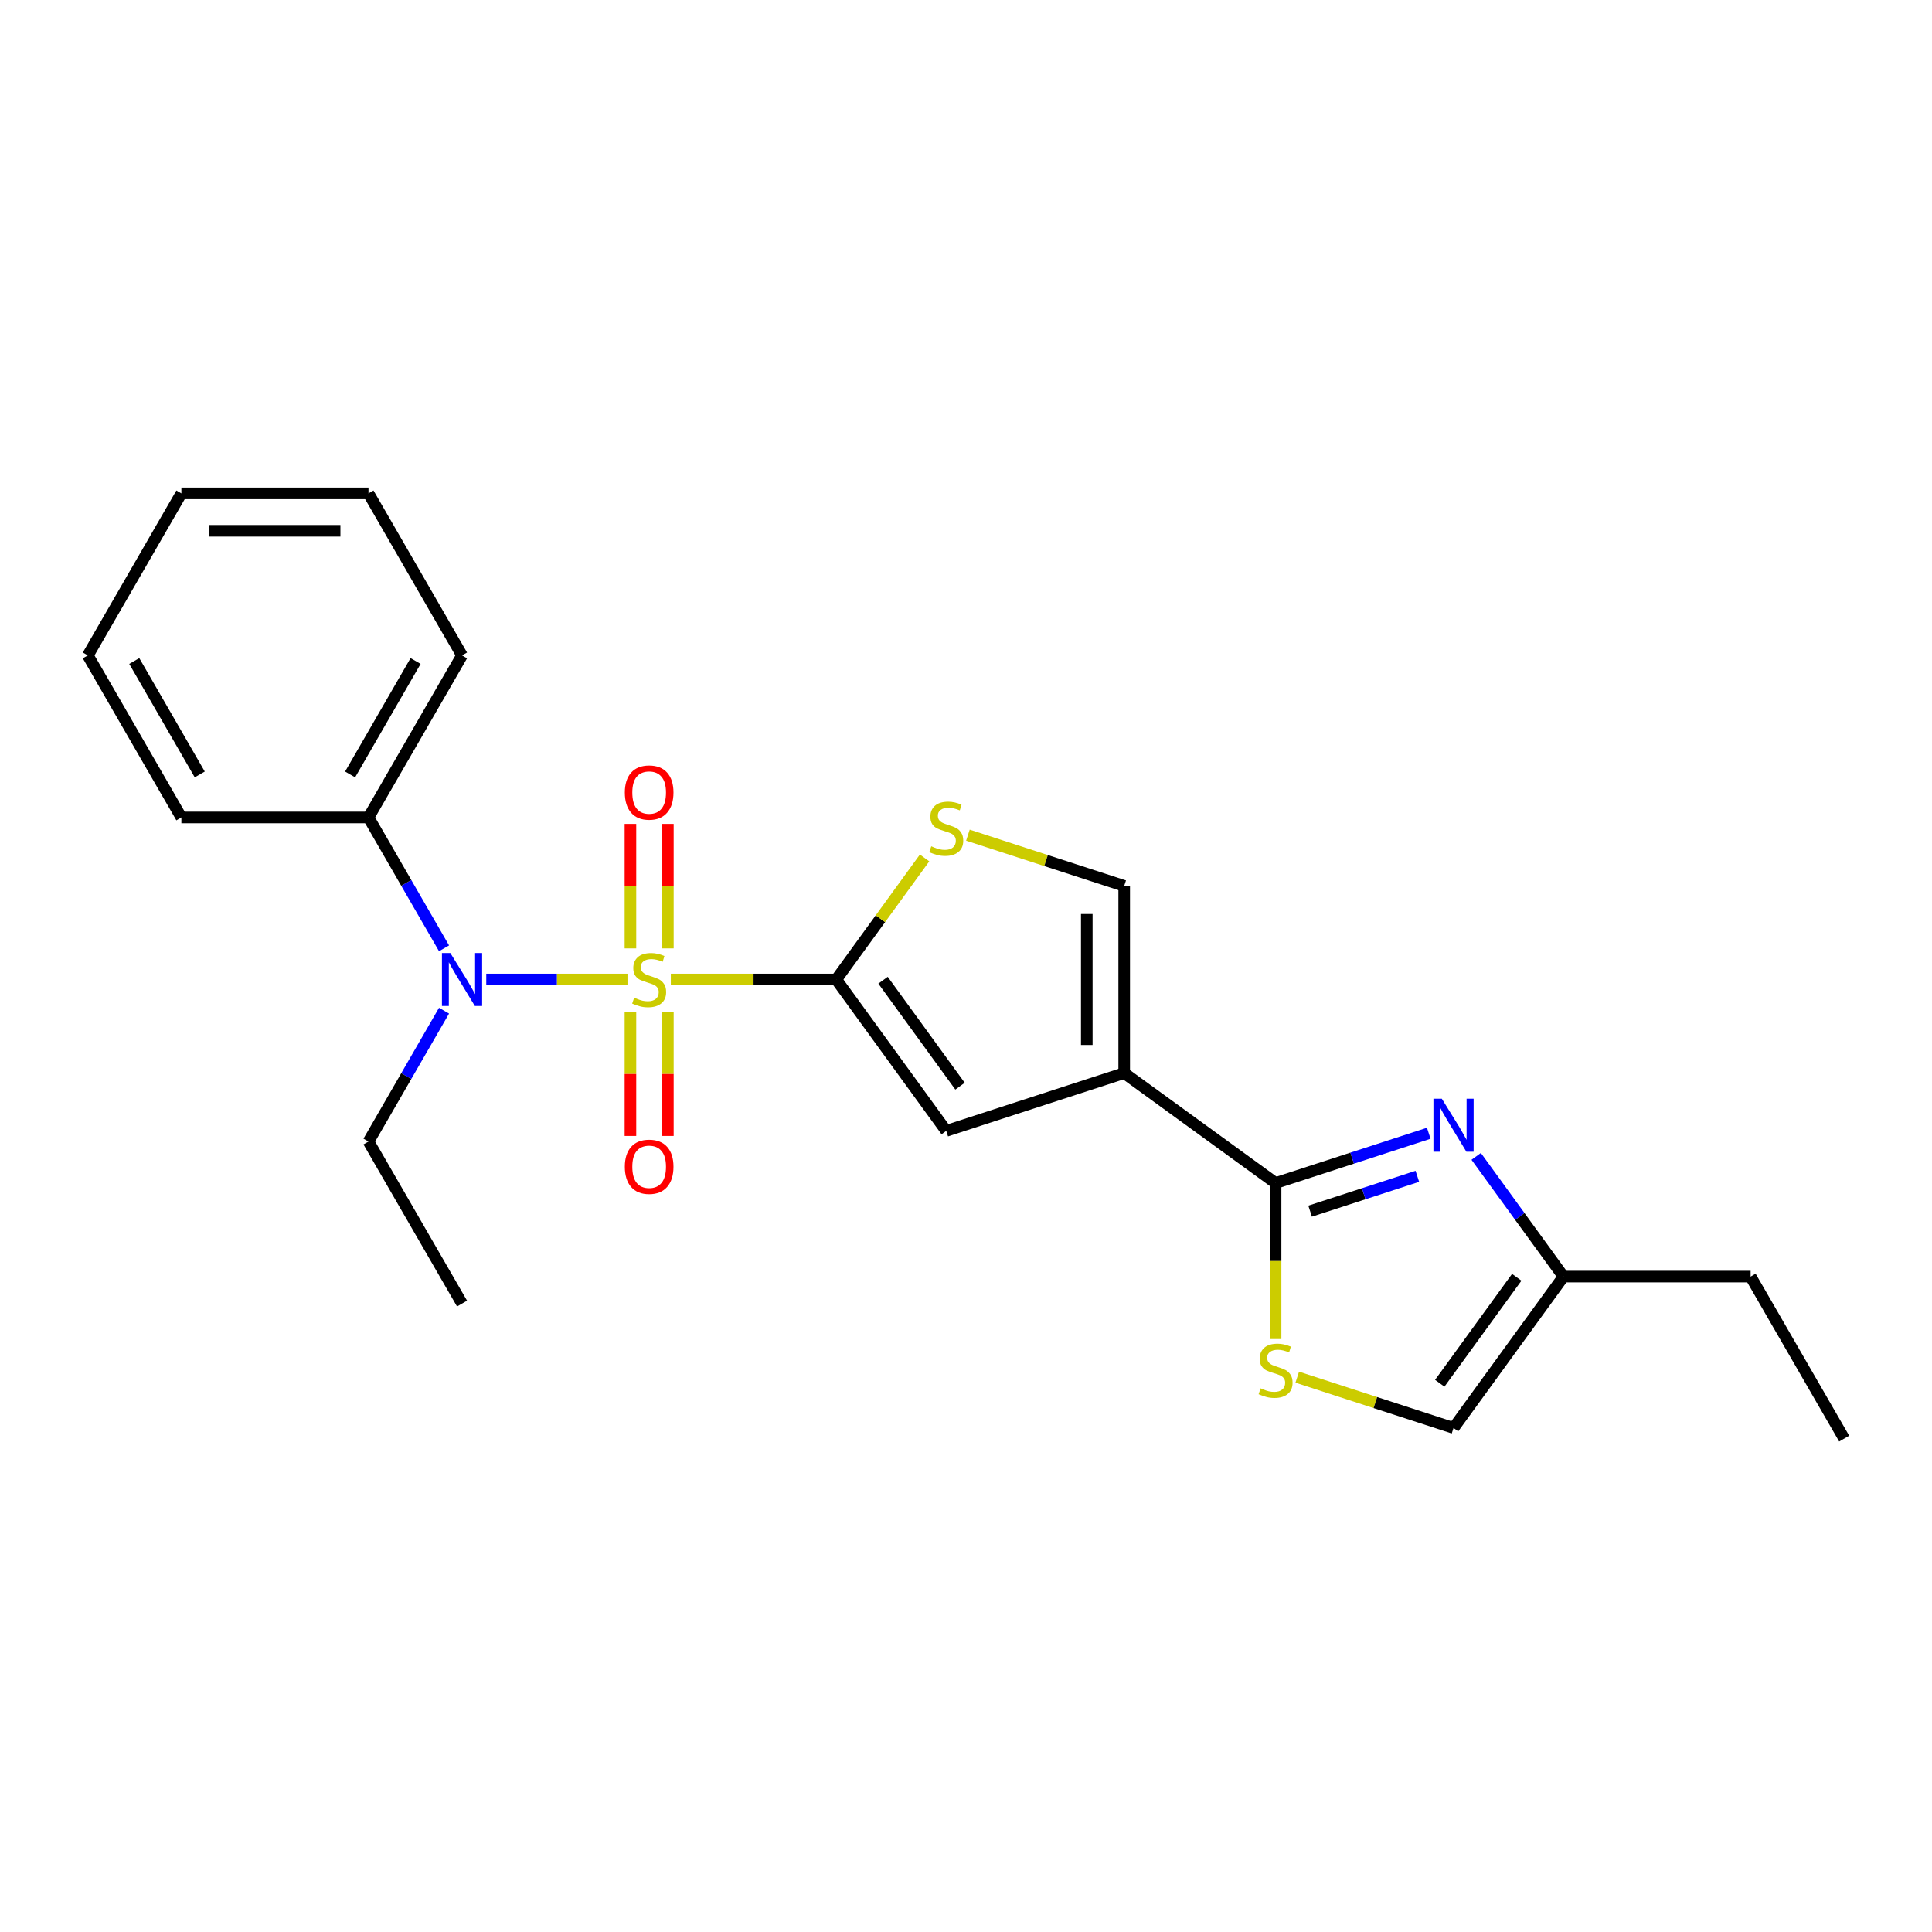 <?xml version='1.0' encoding='iso-8859-1'?>
<svg version='1.1' baseProfile='full'
              xmlns='http://www.w3.org/2000/svg'
                      xmlns:rdkit='http://www.rdkit.org/xml'
                      xmlns:xlink='http://www.w3.org/1999/xlink'
                  xml:space='preserve'
width='1000px' height='1000px' viewBox='0 0 1000 1000'>
<!-- END OF HEADER -->
<rect style='opacity:1.0;fill:#FFFFFF;stroke:none' width='1000' height='1000' x='0' y='0'> </rect>
<path class='bond-0' d='M 347.216,506.986 L 390.033,506.986' style='fill:none;fill-rule:evenodd;stroke:#CCCC00;stroke-width:6px;stroke-linecap:butt;stroke-linejoin:miter;stroke-opacity:1' />
<path class='bond-0' d='M 390.033,506.986 L 432.85,506.986' style='fill:none;fill-rule:evenodd;stroke:#000000;stroke-width:6px;stroke-linecap:butt;stroke-linejoin:miter;stroke-opacity:1' />
<path class='bond-5' d='M 324.786,506.986 L 288.24,506.986' style='fill:none;fill-rule:evenodd;stroke:#CCCC00;stroke-width:6px;stroke-linecap:butt;stroke-linejoin:miter;stroke-opacity:1' />
<path class='bond-5' d='M 288.24,506.986 L 251.695,506.986' style='fill:none;fill-rule:evenodd;stroke:#0000FF;stroke-width:6px;stroke-linecap:butt;stroke-linejoin:miter;stroke-opacity:1' />
<path class='bond-10' d='M 345.686,490.89 L 345.686,458.67' style='fill:none;fill-rule:evenodd;stroke:#CCCC00;stroke-width:6px;stroke-linecap:butt;stroke-linejoin:miter;stroke-opacity:1' />
<path class='bond-10' d='M 345.686,458.67 L 345.686,426.451' style='fill:none;fill-rule:evenodd;stroke:#FF0000;stroke-width:6px;stroke-linecap:butt;stroke-linejoin:miter;stroke-opacity:1' />
<path class='bond-10' d='M 326.316,490.89 L 326.316,458.67' style='fill:none;fill-rule:evenodd;stroke:#CCCC00;stroke-width:6px;stroke-linecap:butt;stroke-linejoin:miter;stroke-opacity:1' />
<path class='bond-10' d='M 326.316,458.67 L 326.316,426.451' style='fill:none;fill-rule:evenodd;stroke:#FF0000;stroke-width:6px;stroke-linecap:butt;stroke-linejoin:miter;stroke-opacity:1' />
<path class='bond-11' d='M 326.316,523.818 L 326.316,555.892' style='fill:none;fill-rule:evenodd;stroke:#CCCC00;stroke-width:6px;stroke-linecap:butt;stroke-linejoin:miter;stroke-opacity:1' />
<path class='bond-11' d='M 326.316,555.892 L 326.316,587.966' style='fill:none;fill-rule:evenodd;stroke:#FF0000;stroke-width:6px;stroke-linecap:butt;stroke-linejoin:miter;stroke-opacity:1' />
<path class='bond-11' d='M 345.686,523.818 L 345.686,555.892' style='fill:none;fill-rule:evenodd;stroke:#CCCC00;stroke-width:6px;stroke-linecap:butt;stroke-linejoin:miter;stroke-opacity:1' />
<path class='bond-11' d='M 345.686,555.892 L 345.686,587.966' style='fill:none;fill-rule:evenodd;stroke:#FF0000;stroke-width:6px;stroke-linecap:butt;stroke-linejoin:miter;stroke-opacity:1' />
<path class='bond-4' d='M 432.85,506.986 L 489.776,585.338' style='fill:none;fill-rule:evenodd;stroke:#000000;stroke-width:6px;stroke-linecap:butt;stroke-linejoin:miter;stroke-opacity:1' />
<path class='bond-4' d='M 457.059,507.354 L 496.908,562.2' style='fill:none;fill-rule:evenodd;stroke:#000000;stroke-width:6px;stroke-linecap:butt;stroke-linejoin:miter;stroke-opacity:1' />
<path class='bond-6' d='M 432.85,506.986 L 455.705,475.528' style='fill:none;fill-rule:evenodd;stroke:#000000;stroke-width:6px;stroke-linecap:butt;stroke-linejoin:miter;stroke-opacity:1' />
<path class='bond-6' d='M 455.705,475.528 L 478.561,444.07' style='fill:none;fill-rule:evenodd;stroke:#CCCC00;stroke-width:6px;stroke-linecap:butt;stroke-linejoin:miter;stroke-opacity:1' />
<path class='bond-1' d='M 581.885,555.41 L 489.776,585.338' style='fill:none;fill-rule:evenodd;stroke:#000000;stroke-width:6px;stroke-linecap:butt;stroke-linejoin:miter;stroke-opacity:1' />
<path class='bond-2' d='M 581.885,555.41 L 660.237,612.337' style='fill:none;fill-rule:evenodd;stroke:#000000;stroke-width:6px;stroke-linecap:butt;stroke-linejoin:miter;stroke-opacity:1' />
<path class='bond-23' d='M 581.885,555.41 L 581.885,458.562' style='fill:none;fill-rule:evenodd;stroke:#000000;stroke-width:6px;stroke-linecap:butt;stroke-linejoin:miter;stroke-opacity:1' />
<path class='bond-23' d='M 562.515,540.883 L 562.515,473.089' style='fill:none;fill-rule:evenodd;stroke:#000000;stroke-width:6px;stroke-linecap:butt;stroke-linejoin:miter;stroke-opacity:1' />
<path class='bond-3' d='M 660.237,612.337 L 699.88,599.456' style='fill:none;fill-rule:evenodd;stroke:#000000;stroke-width:6px;stroke-linecap:butt;stroke-linejoin:miter;stroke-opacity:1' />
<path class='bond-3' d='M 699.88,599.456 L 739.523,586.575' style='fill:none;fill-rule:evenodd;stroke:#0000FF;stroke-width:6px;stroke-linecap:butt;stroke-linejoin:miter;stroke-opacity:1' />
<path class='bond-3' d='M 678.116,626.894 L 705.866,617.878' style='fill:none;fill-rule:evenodd;stroke:#000000;stroke-width:6px;stroke-linecap:butt;stroke-linejoin:miter;stroke-opacity:1' />
<path class='bond-3' d='M 705.866,617.878 L 733.616,608.861' style='fill:none;fill-rule:evenodd;stroke:#0000FF;stroke-width:6px;stroke-linecap:butt;stroke-linejoin:miter;stroke-opacity:1' />
<path class='bond-7' d='M 660.237,612.337 L 660.237,652.713' style='fill:none;fill-rule:evenodd;stroke:#000000;stroke-width:6px;stroke-linecap:butt;stroke-linejoin:miter;stroke-opacity:1' />
<path class='bond-7' d='M 660.237,652.713 L 660.237,693.089' style='fill:none;fill-rule:evenodd;stroke:#CCCC00;stroke-width:6px;stroke-linecap:butt;stroke-linejoin:miter;stroke-opacity:1' />
<path class='bond-9' d='M 764.069,598.544 L 786.67,629.652' style='fill:none;fill-rule:evenodd;stroke:#0000FF;stroke-width:6px;stroke-linecap:butt;stroke-linejoin:miter;stroke-opacity:1' />
<path class='bond-9' d='M 786.67,629.652 L 809.272,660.761' style='fill:none;fill-rule:evenodd;stroke:#000000;stroke-width:6px;stroke-linecap:butt;stroke-linejoin:miter;stroke-opacity:1' />
<path class='bond-13' d='M 229.837,490.851 L 210.282,456.982' style='fill:none;fill-rule:evenodd;stroke:#0000FF;stroke-width:6px;stroke-linecap:butt;stroke-linejoin:miter;stroke-opacity:1' />
<path class='bond-13' d='M 210.282,456.982 L 190.728,423.112' style='fill:none;fill-rule:evenodd;stroke:#000000;stroke-width:6px;stroke-linecap:butt;stroke-linejoin:miter;stroke-opacity:1' />
<path class='bond-14' d='M 229.837,523.121 L 210.282,556.99' style='fill:none;fill-rule:evenodd;stroke:#0000FF;stroke-width:6px;stroke-linecap:butt;stroke-linejoin:miter;stroke-opacity:1' />
<path class='bond-14' d='M 210.282,556.99 L 190.728,590.86' style='fill:none;fill-rule:evenodd;stroke:#000000;stroke-width:6px;stroke-linecap:butt;stroke-linejoin:miter;stroke-opacity:1' />
<path class='bond-8' d='M 500.991,432.278 L 541.438,445.42' style='fill:none;fill-rule:evenodd;stroke:#CCCC00;stroke-width:6px;stroke-linecap:butt;stroke-linejoin:miter;stroke-opacity:1' />
<path class='bond-8' d='M 541.438,445.42 L 581.885,458.562' style='fill:none;fill-rule:evenodd;stroke:#000000;stroke-width:6px;stroke-linecap:butt;stroke-linejoin:miter;stroke-opacity:1' />
<path class='bond-12' d='M 671.452,712.83 L 711.899,725.971' style='fill:none;fill-rule:evenodd;stroke:#CCCC00;stroke-width:6px;stroke-linecap:butt;stroke-linejoin:miter;stroke-opacity:1' />
<path class='bond-12' d='M 711.899,725.971 L 752.346,739.113' style='fill:none;fill-rule:evenodd;stroke:#000000;stroke-width:6px;stroke-linecap:butt;stroke-linejoin:miter;stroke-opacity:1' />
<path class='bond-15' d='M 809.272,660.761 L 906.121,660.761' style='fill:none;fill-rule:evenodd;stroke:#000000;stroke-width:6px;stroke-linecap:butt;stroke-linejoin:miter;stroke-opacity:1' />
<path class='bond-25' d='M 809.272,660.761 L 752.346,739.113' style='fill:none;fill-rule:evenodd;stroke:#000000;stroke-width:6px;stroke-linecap:butt;stroke-linejoin:miter;stroke-opacity:1' />
<path class='bond-25' d='M 785.063,661.129 L 745.214,715.975' style='fill:none;fill-rule:evenodd;stroke:#000000;stroke-width:6px;stroke-linecap:butt;stroke-linejoin:miter;stroke-opacity:1' />
<path class='bond-16' d='M 190.728,423.112 L 239.152,339.239' style='fill:none;fill-rule:evenodd;stroke:#000000;stroke-width:6px;stroke-linecap:butt;stroke-linejoin:miter;stroke-opacity:1' />
<path class='bond-16' d='M 181.217,400.847 L 215.114,342.135' style='fill:none;fill-rule:evenodd;stroke:#000000;stroke-width:6px;stroke-linecap:butt;stroke-linejoin:miter;stroke-opacity:1' />
<path class='bond-17' d='M 190.728,423.112 L 93.879,423.112' style='fill:none;fill-rule:evenodd;stroke:#000000;stroke-width:6px;stroke-linecap:butt;stroke-linejoin:miter;stroke-opacity:1' />
<path class='bond-18' d='M 190.728,590.86 L 239.152,674.733' style='fill:none;fill-rule:evenodd;stroke:#000000;stroke-width:6px;stroke-linecap:butt;stroke-linejoin:miter;stroke-opacity:1' />
<path class='bond-19' d='M 906.121,660.761 L 954.545,744.635' style='fill:none;fill-rule:evenodd;stroke:#000000;stroke-width:6px;stroke-linecap:butt;stroke-linejoin:miter;stroke-opacity:1' />
<path class='bond-20' d='M 239.152,339.239 L 190.728,255.365' style='fill:none;fill-rule:evenodd;stroke:#000000;stroke-width:6px;stroke-linecap:butt;stroke-linejoin:miter;stroke-opacity:1' />
<path class='bond-21' d='M 93.879,423.112 L 45.455,339.239' style='fill:none;fill-rule:evenodd;stroke:#000000;stroke-width:6px;stroke-linecap:butt;stroke-linejoin:miter;stroke-opacity:1' />
<path class='bond-21' d='M 103.39,400.847 L 69.493,342.135' style='fill:none;fill-rule:evenodd;stroke:#000000;stroke-width:6px;stroke-linecap:butt;stroke-linejoin:miter;stroke-opacity:1' />
<path class='bond-24' d='M 190.728,255.365 L 93.879,255.365' style='fill:none;fill-rule:evenodd;stroke:#000000;stroke-width:6px;stroke-linecap:butt;stroke-linejoin:miter;stroke-opacity:1' />
<path class='bond-24' d='M 176.2,274.735 L 108.406,274.735' style='fill:none;fill-rule:evenodd;stroke:#000000;stroke-width:6px;stroke-linecap:butt;stroke-linejoin:miter;stroke-opacity:1' />
<path class='bond-22' d='M 45.455,339.239 L 93.879,255.365' style='fill:none;fill-rule:evenodd;stroke:#000000;stroke-width:6px;stroke-linecap:butt;stroke-linejoin:miter;stroke-opacity:1' />
<path  class='atom-0' d='M 328.253 516.4
Q 328.563 516.516, 329.841 517.058
Q 331.12 517.601, 332.514 517.949
Q 333.948 518.259, 335.342 518.259
Q 337.938 518.259, 339.449 517.02
Q 340.96 515.741, 340.96 513.533
Q 340.96 512.022, 340.185 511.092
Q 339.449 510.163, 338.287 509.659
Q 337.124 509.155, 335.187 508.574
Q 332.747 507.838, 331.275 507.141
Q 329.841 506.444, 328.795 504.972
Q 327.788 503.499, 327.788 501.02
Q 327.788 497.572, 330.113 495.442
Q 332.476 493.311, 337.124 493.311
Q 340.301 493.311, 343.904 494.822
L 343.013 497.805
Q 339.72 496.449, 337.241 496.449
Q 334.568 496.449, 333.096 497.572
Q 331.623 498.657, 331.662 500.555
Q 331.662 502.027, 332.398 502.918
Q 333.173 503.809, 334.258 504.313
Q 335.381 504.817, 337.241 505.398
Q 339.72 506.172, 341.192 506.947
Q 342.664 507.722, 343.71 509.31
Q 344.795 510.86, 344.795 513.533
Q 344.795 517.329, 342.238 519.383
Q 339.72 521.397, 335.497 521.397
Q 333.057 521.397, 331.197 520.855
Q 329.377 520.351, 327.207 519.46
L 328.253 516.4
' fill='#CCCC00'/>
<path  class='atom-4' d='M 746.283 568.695
L 755.271 583.222
Q 756.162 584.656, 757.595 587.251
Q 759.028 589.847, 759.106 590.002
L 759.106 568.695
L 762.747 568.695
L 762.747 596.123
L 758.99 596.123
L 749.344 580.239
Q 748.22 578.38, 747.019 576.249
Q 745.857 574.119, 745.508 573.46
L 745.508 596.123
L 741.944 596.123
L 741.944 568.695
L 746.283 568.695
' fill='#0000FF'/>
<path  class='atom-6' d='M 233.089 493.272
L 242.077 507.8
Q 242.968 509.233, 244.401 511.828
Q 245.835 514.424, 245.912 514.579
L 245.912 493.272
L 249.554 493.272
L 249.554 520.7
L 245.796 520.7
L 236.15 504.817
Q 235.026 502.957, 233.826 500.826
Q 232.663 498.696, 232.315 498.037
L 232.315 520.7
L 228.751 520.7
L 228.751 493.272
L 233.089 493.272
' fill='#0000FF'/>
<path  class='atom-7' d='M 482.028 438.047
Q 482.338 438.164, 483.617 438.706
Q 484.895 439.248, 486.29 439.597
Q 487.723 439.907, 489.118 439.907
Q 491.713 439.907, 493.224 438.667
Q 494.735 437.389, 494.735 435.181
Q 494.735 433.67, 493.96 432.74
Q 493.224 431.81, 492.062 431.307
Q 490.9 430.803, 488.963 430.222
Q 486.522 429.486, 485.05 428.789
Q 483.617 428.091, 482.571 426.619
Q 481.563 425.147, 481.563 422.668
Q 481.563 419.22, 483.888 417.089
Q 486.251 414.959, 490.9 414.959
Q 494.076 414.959, 497.679 416.469
L 496.788 419.452
Q 493.495 418.096, 491.016 418.096
Q 488.343 418.096, 486.871 419.22
Q 485.399 420.305, 485.437 422.203
Q 485.437 423.675, 486.173 424.566
Q 486.948 425.457, 488.033 425.961
Q 489.156 426.464, 491.016 427.045
Q 493.495 427.82, 494.967 428.595
Q 496.439 429.37, 497.485 430.958
Q 498.57 432.508, 498.57 435.181
Q 498.57 438.977, 496.013 441.03
Q 493.495 443.045, 489.273 443.045
Q 486.832 443.045, 484.972 442.502
Q 483.152 441.999, 480.982 441.108
L 482.028 438.047
' fill='#CCCC00'/>
<path  class='atom-8' d='M 652.489 718.599
Q 652.799 718.715, 654.078 719.258
Q 655.356 719.8, 656.751 720.149
Q 658.184 720.459, 659.579 720.459
Q 662.174 720.459, 663.685 719.219
Q 665.196 717.941, 665.196 715.733
Q 665.196 714.222, 664.421 713.292
Q 663.685 712.362, 662.523 711.859
Q 661.361 711.355, 659.424 710.774
Q 656.983 710.038, 655.511 709.34
Q 654.078 708.643, 653.032 707.171
Q 652.024 705.699, 652.024 703.22
Q 652.024 699.772, 654.349 697.641
Q 656.712 695.51, 661.361 695.51
Q 664.537 695.51, 668.14 697.021
L 667.249 700.004
Q 663.956 698.648, 661.477 698.648
Q 658.804 698.648, 657.332 699.772
Q 655.86 700.857, 655.898 702.755
Q 655.898 704.227, 656.634 705.118
Q 657.409 706.009, 658.494 706.512
Q 659.617 707.016, 661.477 707.597
Q 663.956 708.372, 665.428 709.147
Q 666.9 709.922, 667.946 711.51
Q 669.031 713.059, 669.031 715.733
Q 669.031 719.529, 666.474 721.582
Q 663.956 723.597, 659.734 723.597
Q 657.293 723.597, 655.434 723.054
Q 653.613 722.551, 651.443 721.66
L 652.489 718.599
' fill='#CCCC00'/>
<path  class='atom-11' d='M 323.411 410.215
Q 323.411 403.629, 326.665 399.949
Q 329.919 396.268, 336.001 396.268
Q 342.083 396.268, 345.337 399.949
Q 348.591 403.629, 348.591 410.215
Q 348.591 416.878, 345.299 420.674
Q 342.006 424.432, 336.001 424.432
Q 329.958 424.432, 326.665 420.674
Q 323.411 416.917, 323.411 410.215
M 336.001 421.333
Q 340.185 421.333, 342.432 418.544
Q 344.717 415.716, 344.717 410.215
Q 344.717 404.83, 342.432 402.118
Q 340.185 399.368, 336.001 399.368
Q 331.817 399.368, 329.532 402.079
Q 327.285 404.791, 327.285 410.215
Q 327.285 415.754, 329.532 418.544
Q 331.817 421.333, 336.001 421.333
' fill='#FF0000'/>
<path  class='atom-12' d='M 323.411 603.912
Q 323.411 597.327, 326.665 593.646
Q 329.919 589.966, 336.001 589.966
Q 342.083 589.966, 345.337 593.646
Q 348.591 597.327, 348.591 603.912
Q 348.591 610.575, 345.299 614.372
Q 342.006 618.13, 336.001 618.13
Q 329.958 618.13, 326.665 614.372
Q 323.411 610.614, 323.411 603.912
M 336.001 615.031
Q 340.185 615.031, 342.432 612.241
Q 344.717 609.413, 344.717 603.912
Q 344.717 598.527, 342.432 595.816
Q 340.185 593.065, 336.001 593.065
Q 331.817 593.065, 329.532 595.777
Q 327.285 598.489, 327.285 603.912
Q 327.285 609.452, 329.532 612.241
Q 331.817 615.031, 336.001 615.031
' fill='#FF0000'/>
</svg>
